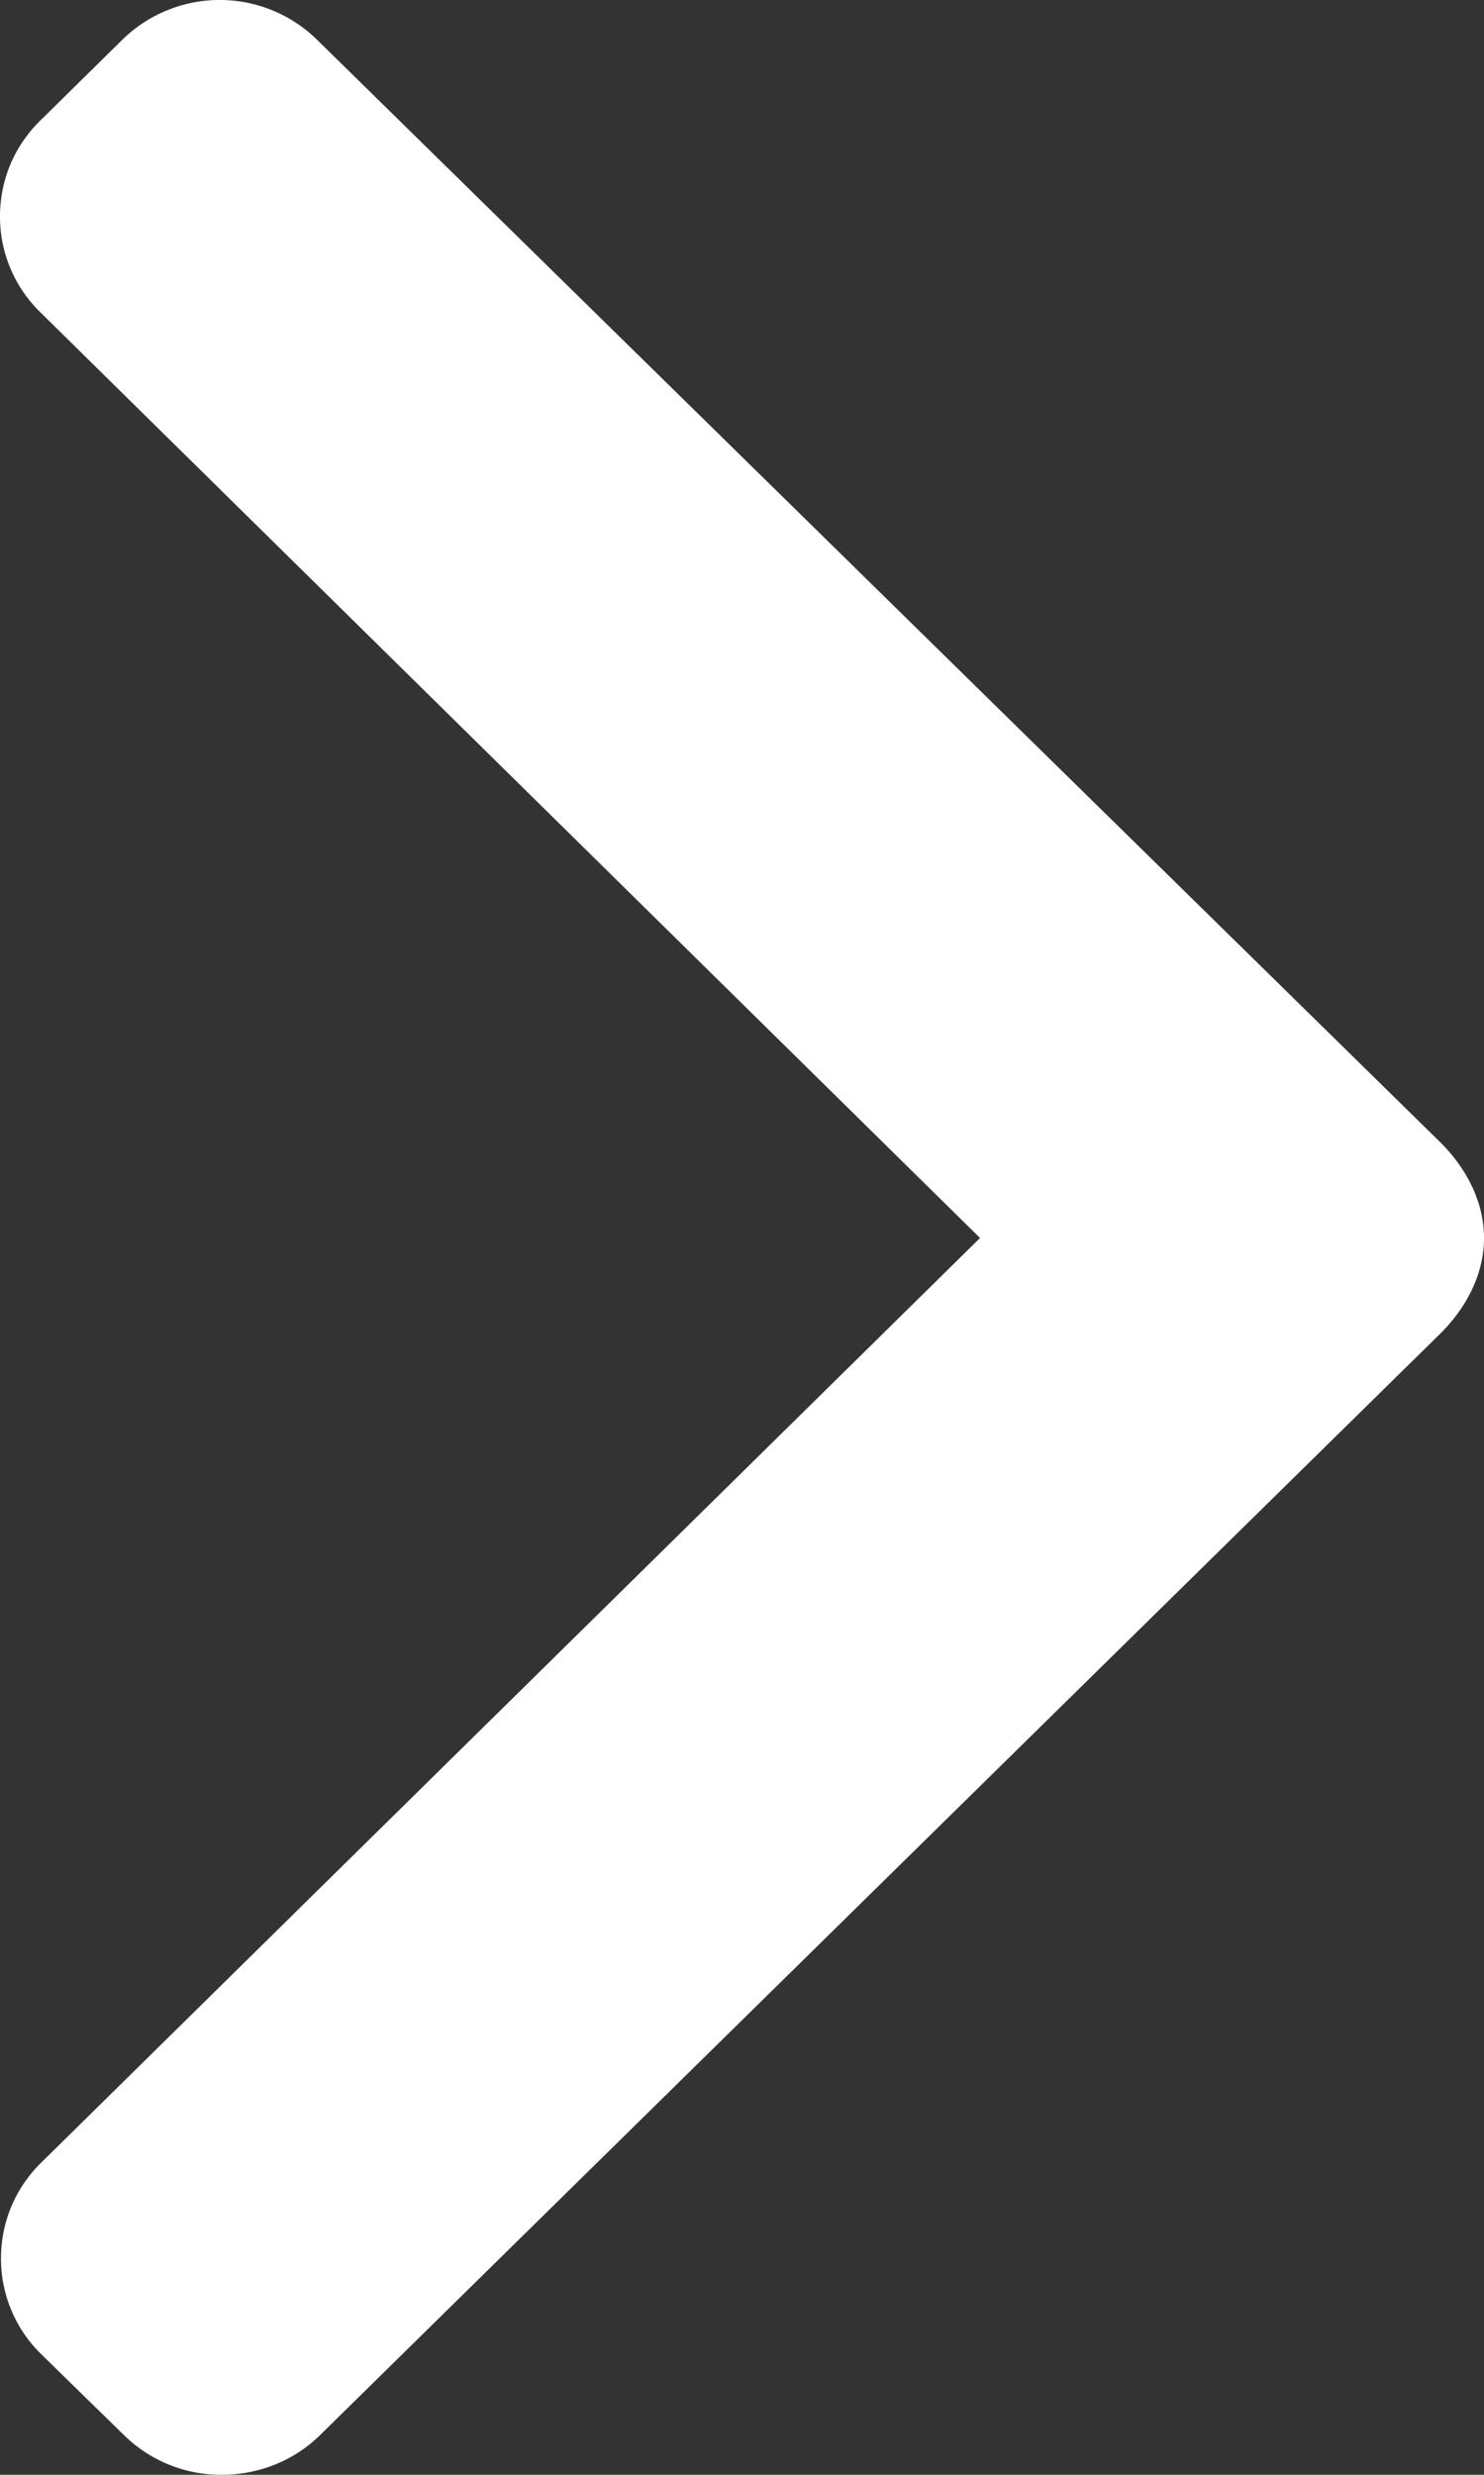 <svg width="15" height="25" fill="none" xmlns="http://www.w3.org/2000/svg">
    <rect width="100%" height="100%" fill="#333333" stroke="none"/>
    <path d="M1.254 24.6l-.838-.819a1.347 1.347 0 0 1-.406-.967c0-.366.144-.71.406-.967l9.49-9.341-9.5-9.353A1.346 1.346 0 0 1 0 2.186c0-.366.144-.71.406-.967L1.238.4a1.406 1.406 0 0 1 1.965 0l11.351 11.135c.262.257.446.6.446.97v.004c0 .367-.184.71-.446.967L3.234 24.6c-.262.258-.62.4-.993.4a1.4 1.4 0 0 1-.987-.4z" fill="#fff"/>
</svg>
